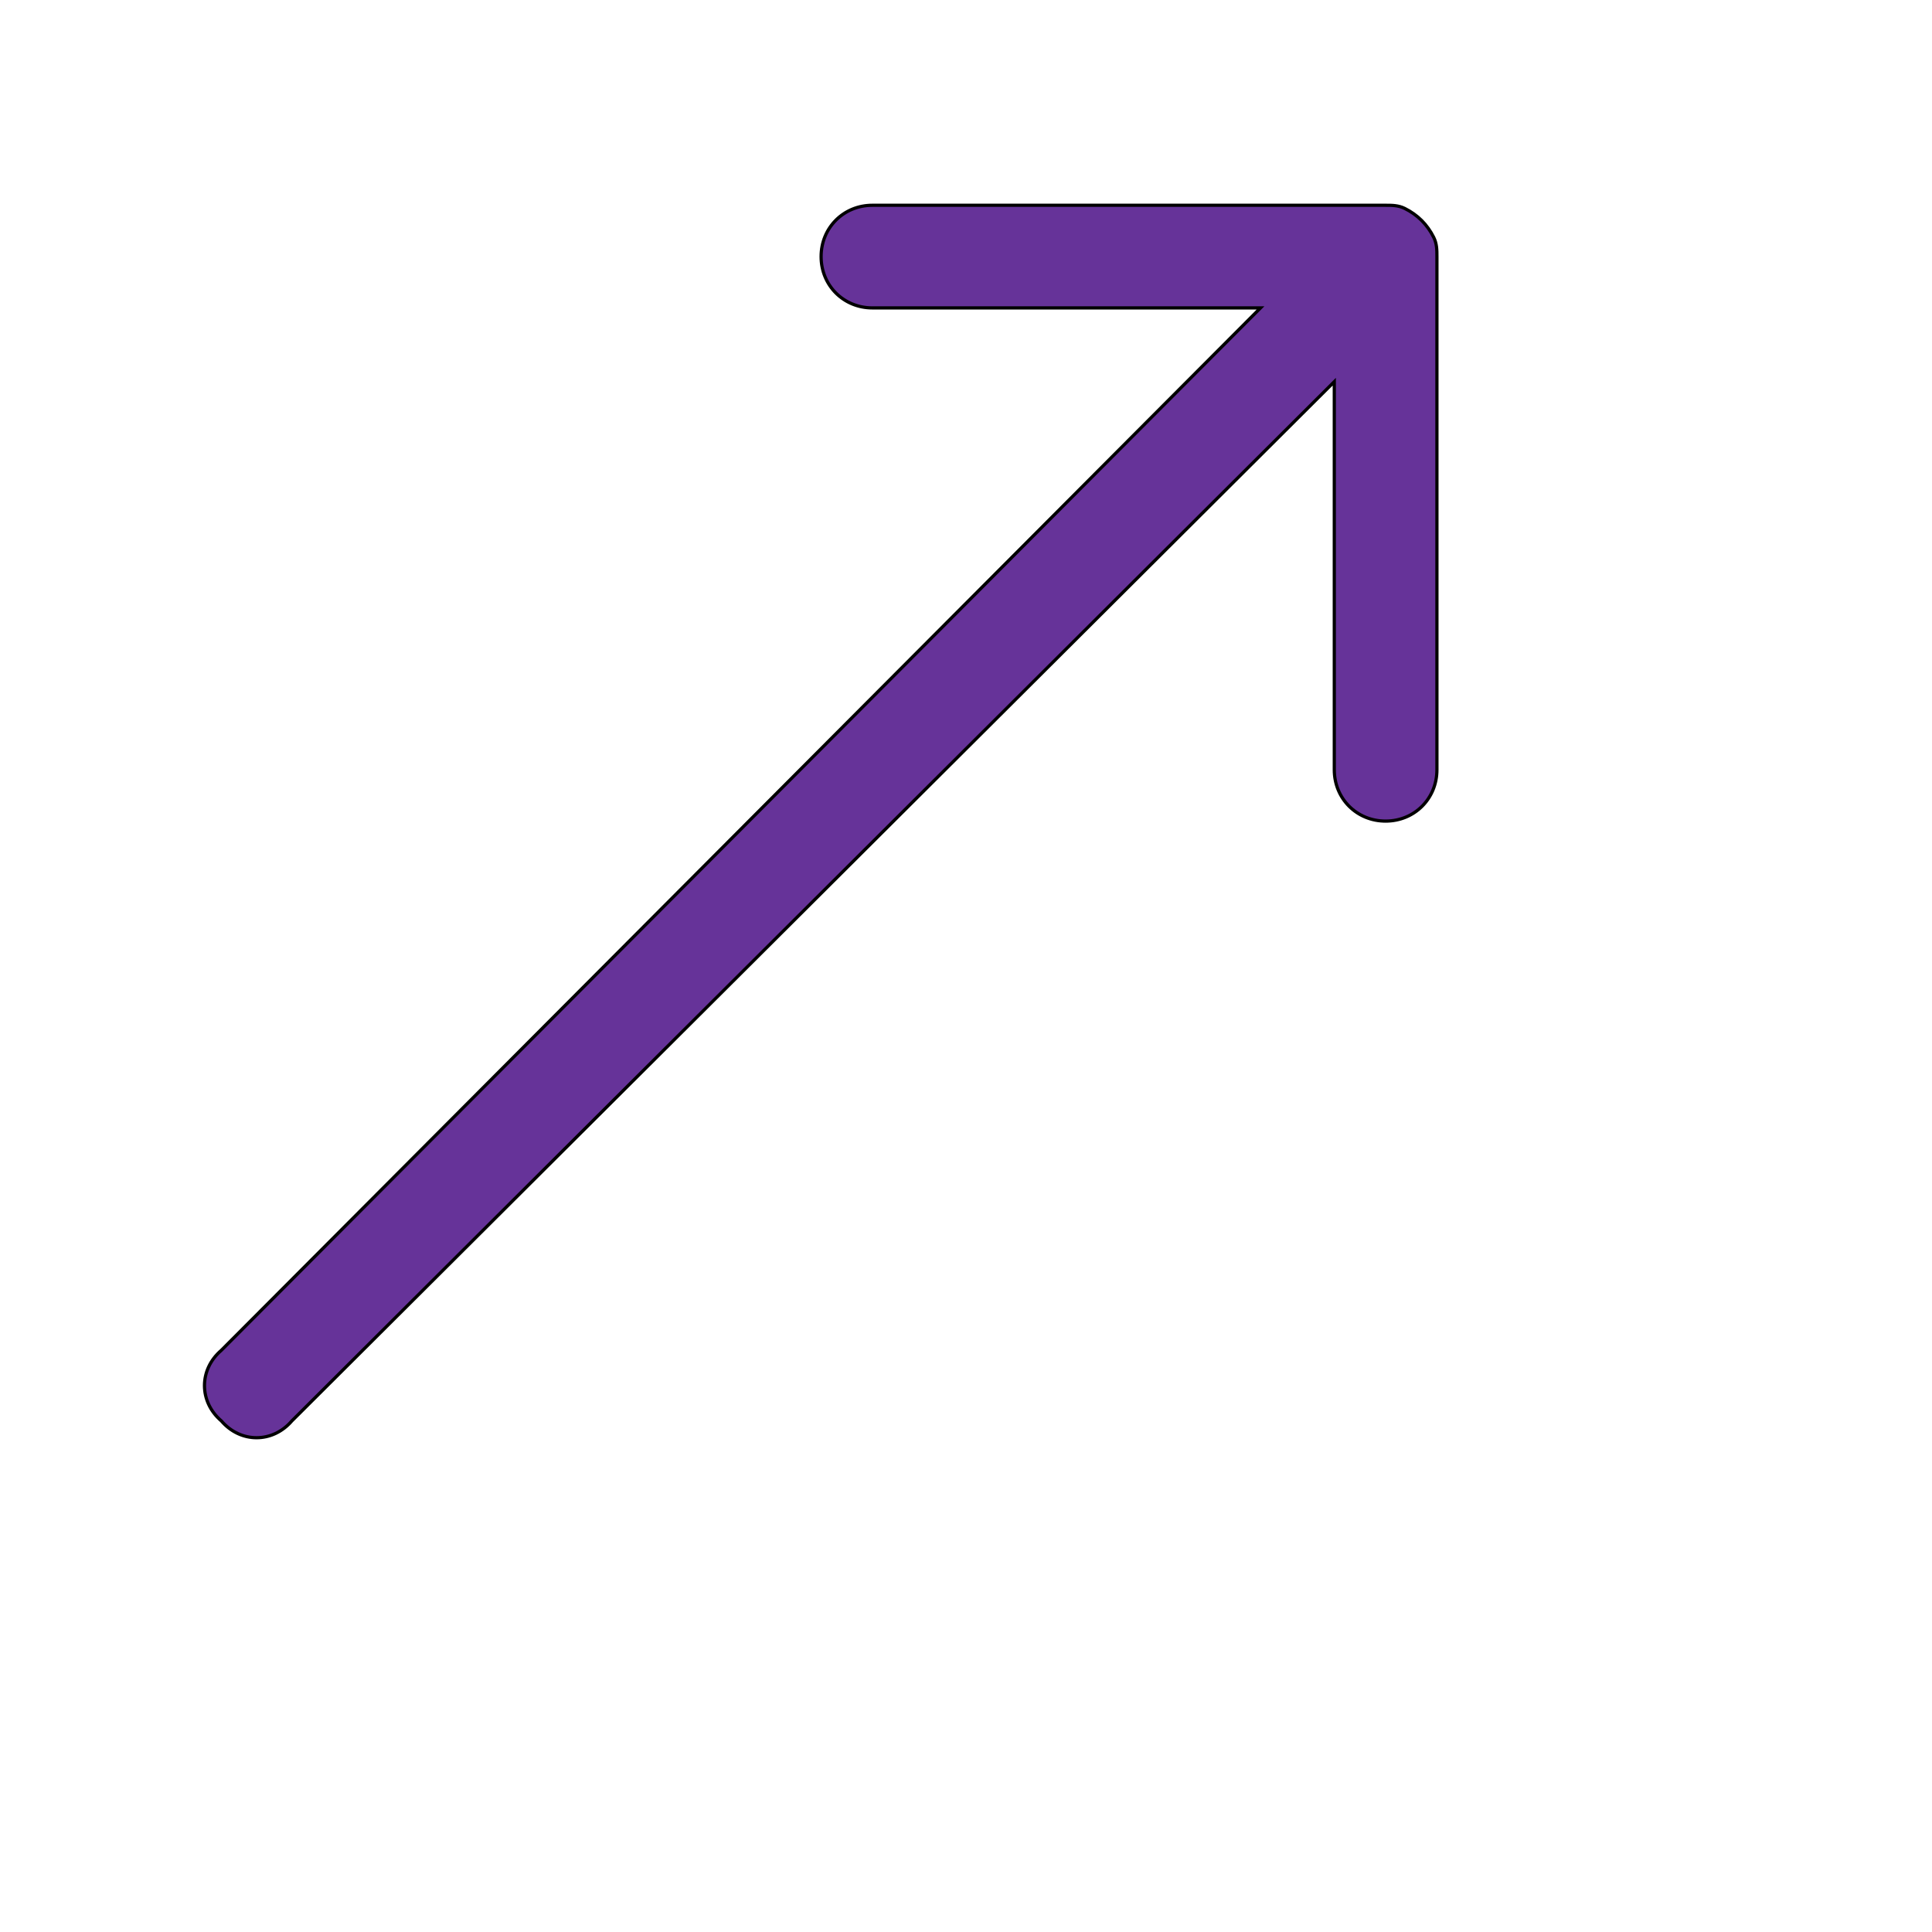 <svg id="th_ele_arrow-right-up" width="100%" height="100%" xmlns="http://www.w3.org/2000/svg" version="1.1" xmlns:xlink="http://www.w3.org/1999/xlink" xmlns:svgjs="http://svgjs.com/svgjs" preserveAspectRatio="xMidYMin slice" data-uid="ele_arrow-right-up" data-keyword="ele_arrow-right-up" viewBox="0 0 512 512" transform="matrix(0.85,0,0,0.85,0,0)" data-colors="[&quot;#ffffff&quot;,&quot;#663399&quot;]"><defs id="SvgjsDefs7100" fill="#ffffff"></defs><path id="th_ele_arrow-right-up_0" d="M69 443C75 450 85 450 91 443L416 119L416 240C416 249 423 256 432 256C441 256 448 249 448 240L448 80C448 78 448 76 447 74C445 70 442 67 438 65C436 64 434 64 432 64L272 64C263 64 256 71 256 80C256 89 263 96 272 96L393 96L69 421C62 427 62 437 69 443Z " fill-rule="evenodd" fill="#663399" stroke-width="1" stroke="#000000"></path></svg>